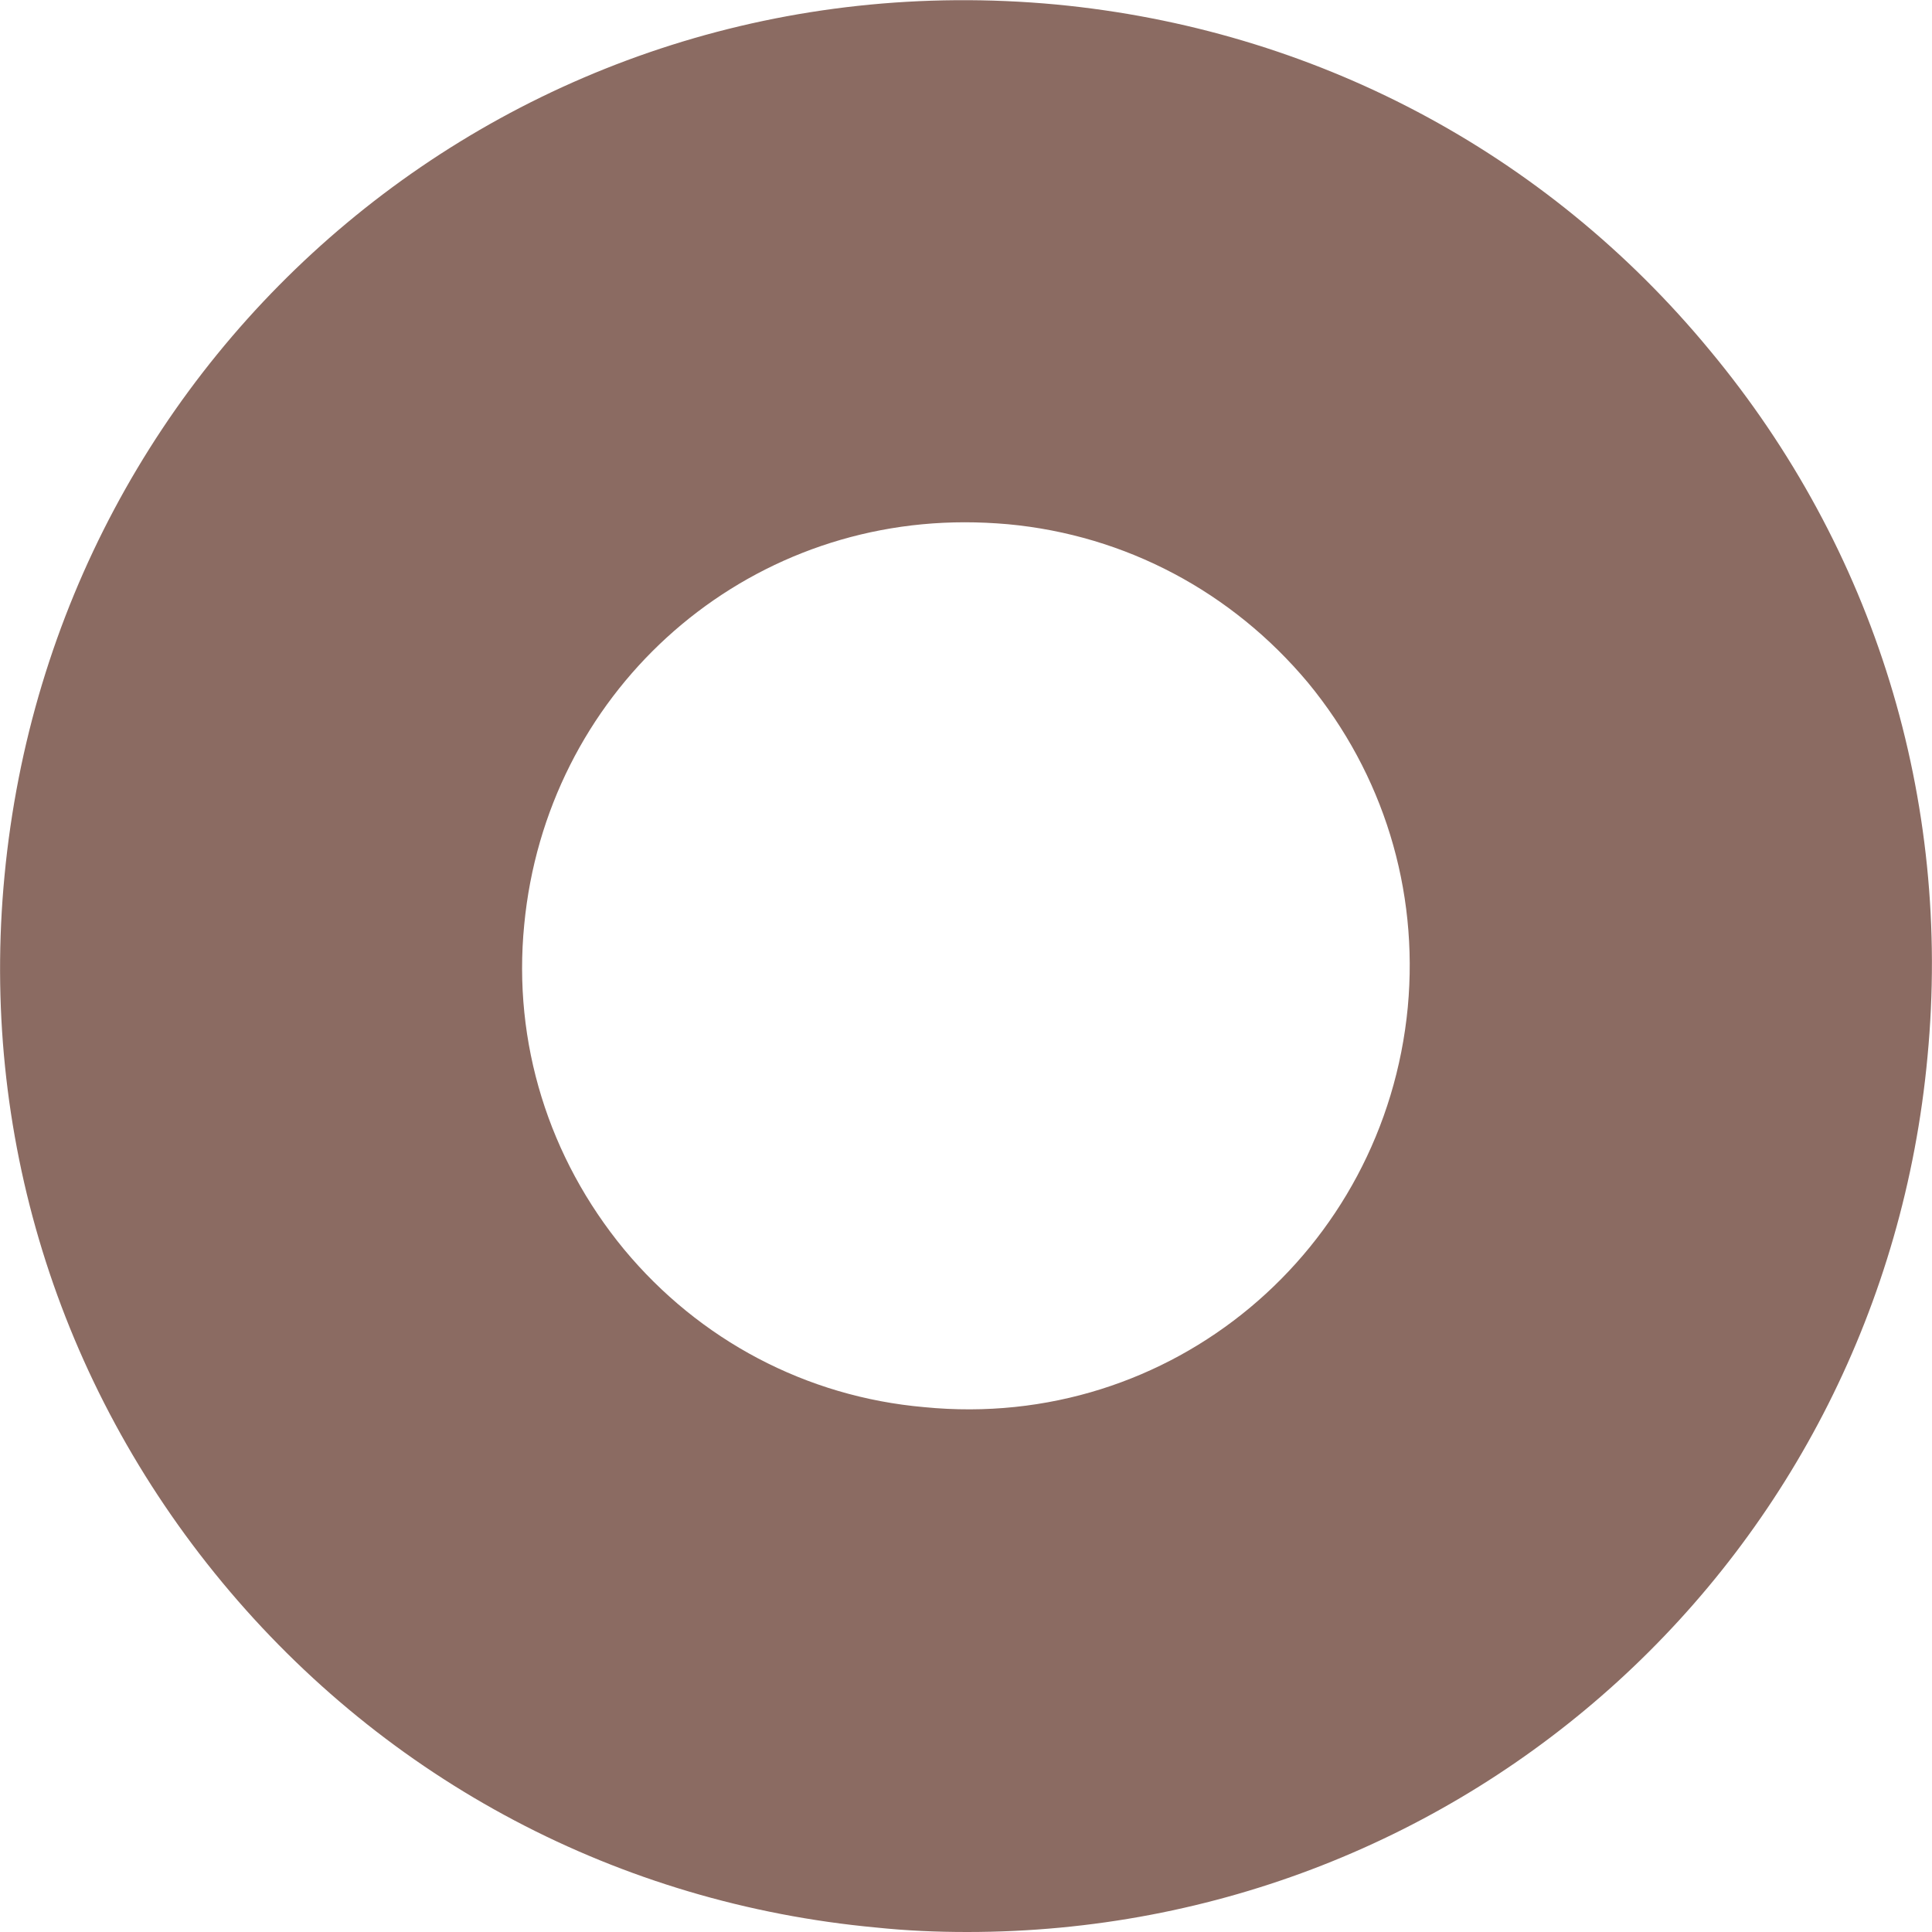 <svg width="3" height="3" viewBox="0 0 3 3" fill="none" xmlns="http://www.w3.org/2000/svg">
<path d="M1.36 2.993C1.408 2.998 1.454 3 1.502 3C2.279 3 2.921 2.416 2.993 1.641C3.031 1.242 2.911 0.852 2.655 0.544C2.4 0.235 2.039 0.045 1.64 0.007C0.803 -0.071 0.085 0.538 0.007 1.36C-0.031 1.758 0.089 2.148 0.345 2.457C0.601 2.766 0.962 2.956 1.36 2.993ZM1.498 0.811C1.52 0.811 1.542 0.812 1.565 0.814C1.748 0.831 1.913 0.919 2.031 1.06C2.148 1.202 2.203 1.381 2.186 1.564C2.15 1.942 1.819 2.223 1.435 2.185C1.252 2.169 1.086 2.081 0.969 1.94C0.852 1.798 0.796 1.619 0.814 1.436C0.848 1.08 1.142 0.811 1.498 0.811Z" fill="#8B6B62"/>
</svg>
